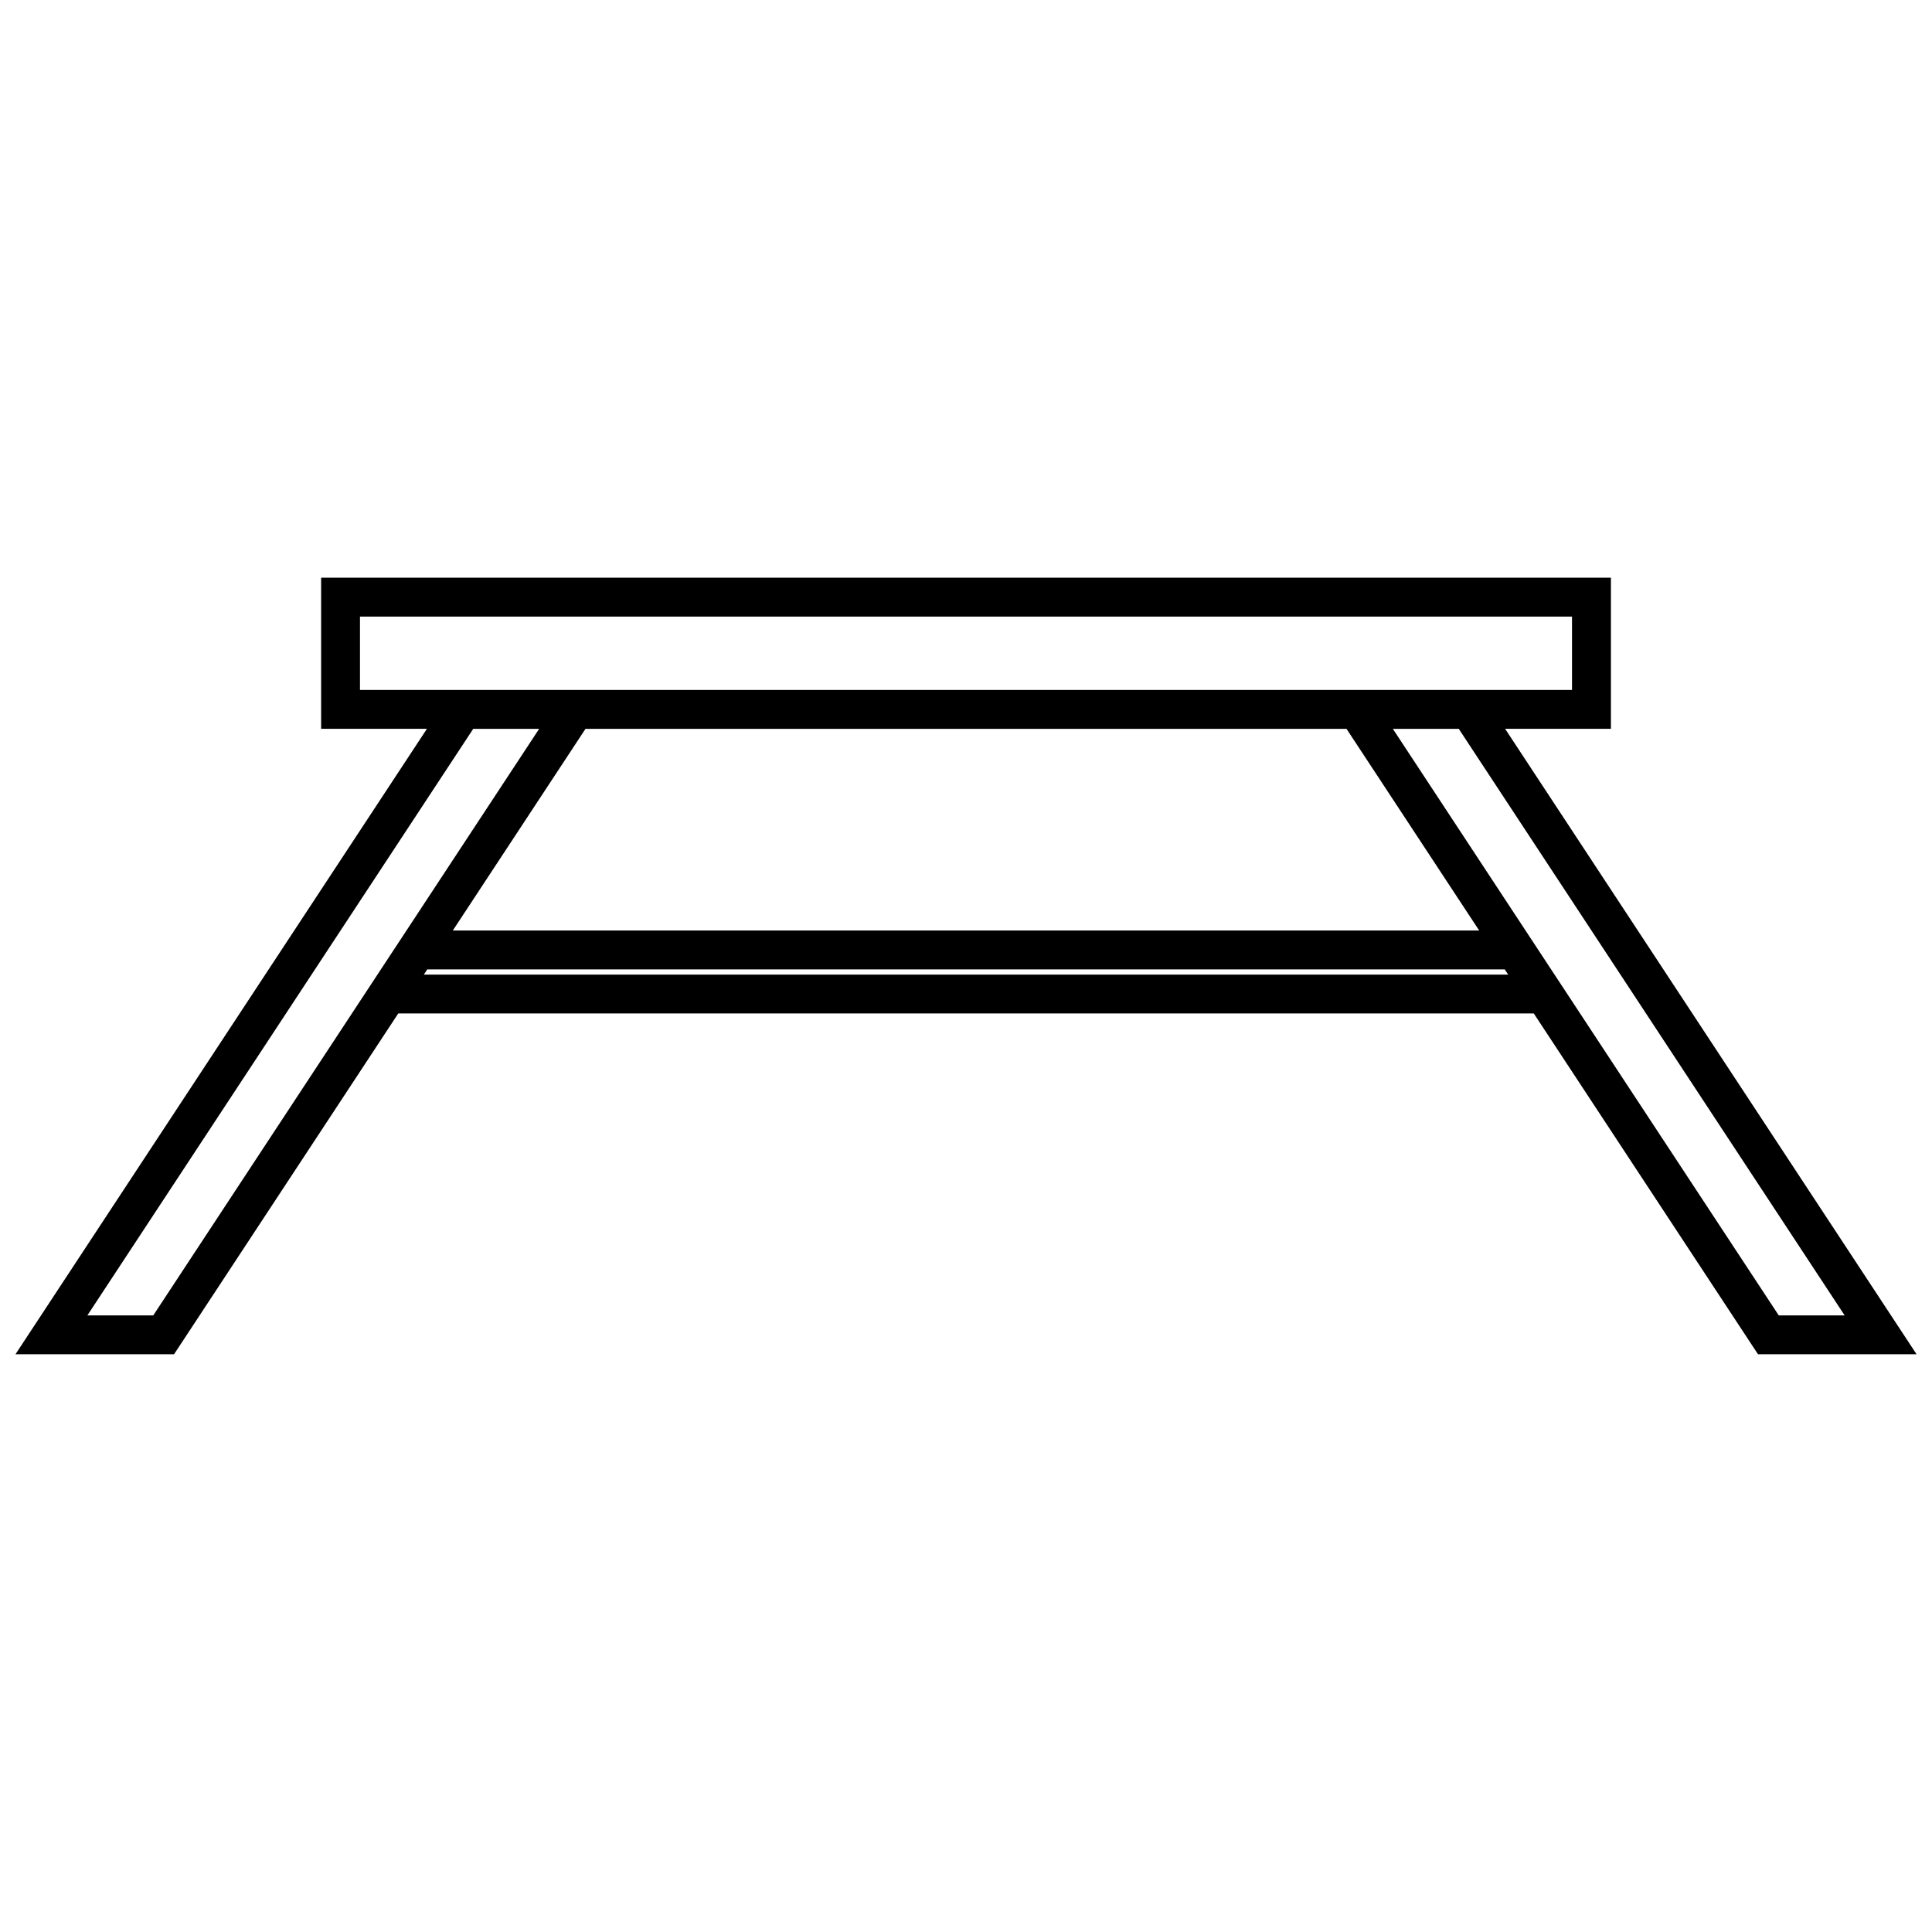 <?xml version="1.0" encoding="UTF-8"?>
<!-- Uploaded to: SVG Repo, www.svgrepo.com, Generator: SVG Repo Mixer Tools -->
<svg width="800px" height="800px" version="1.1" viewBox="144 144 512 512" xmlns="http://www.w3.org/2000/svg">
 <defs>
  <clipPath id="a">
   <path d="m148.09 297h503.81v206h-503.81z"/>
  </clipPath>
 </defs>
 <g clip-path="url(#a)">
  <path d="m570.91 297.09v40.055h-28.039l109.04 165.75h-42.023l-59.418-90.316h-300.93l-59.418 90.316h-42.023l109.04-165.75h-28.039v-40.055zm-27.227 105.19-0.906-1.379h-285.55l-0.906 1.379zm-7.684-11.684-35.16-53.445h-201.68l-35.16 53.445zm-5.41-53.445h-17.469c34.09 51.816 68.176 103.63 102.27 155.45h17.461zm-243.71 0h-17.469l-102.26 155.45h17.461c34.09-51.816 68.18-103.63 102.27-155.45zm273.72-29.75h-321.2v19.445h321.2z"/>
 </g>
</svg>